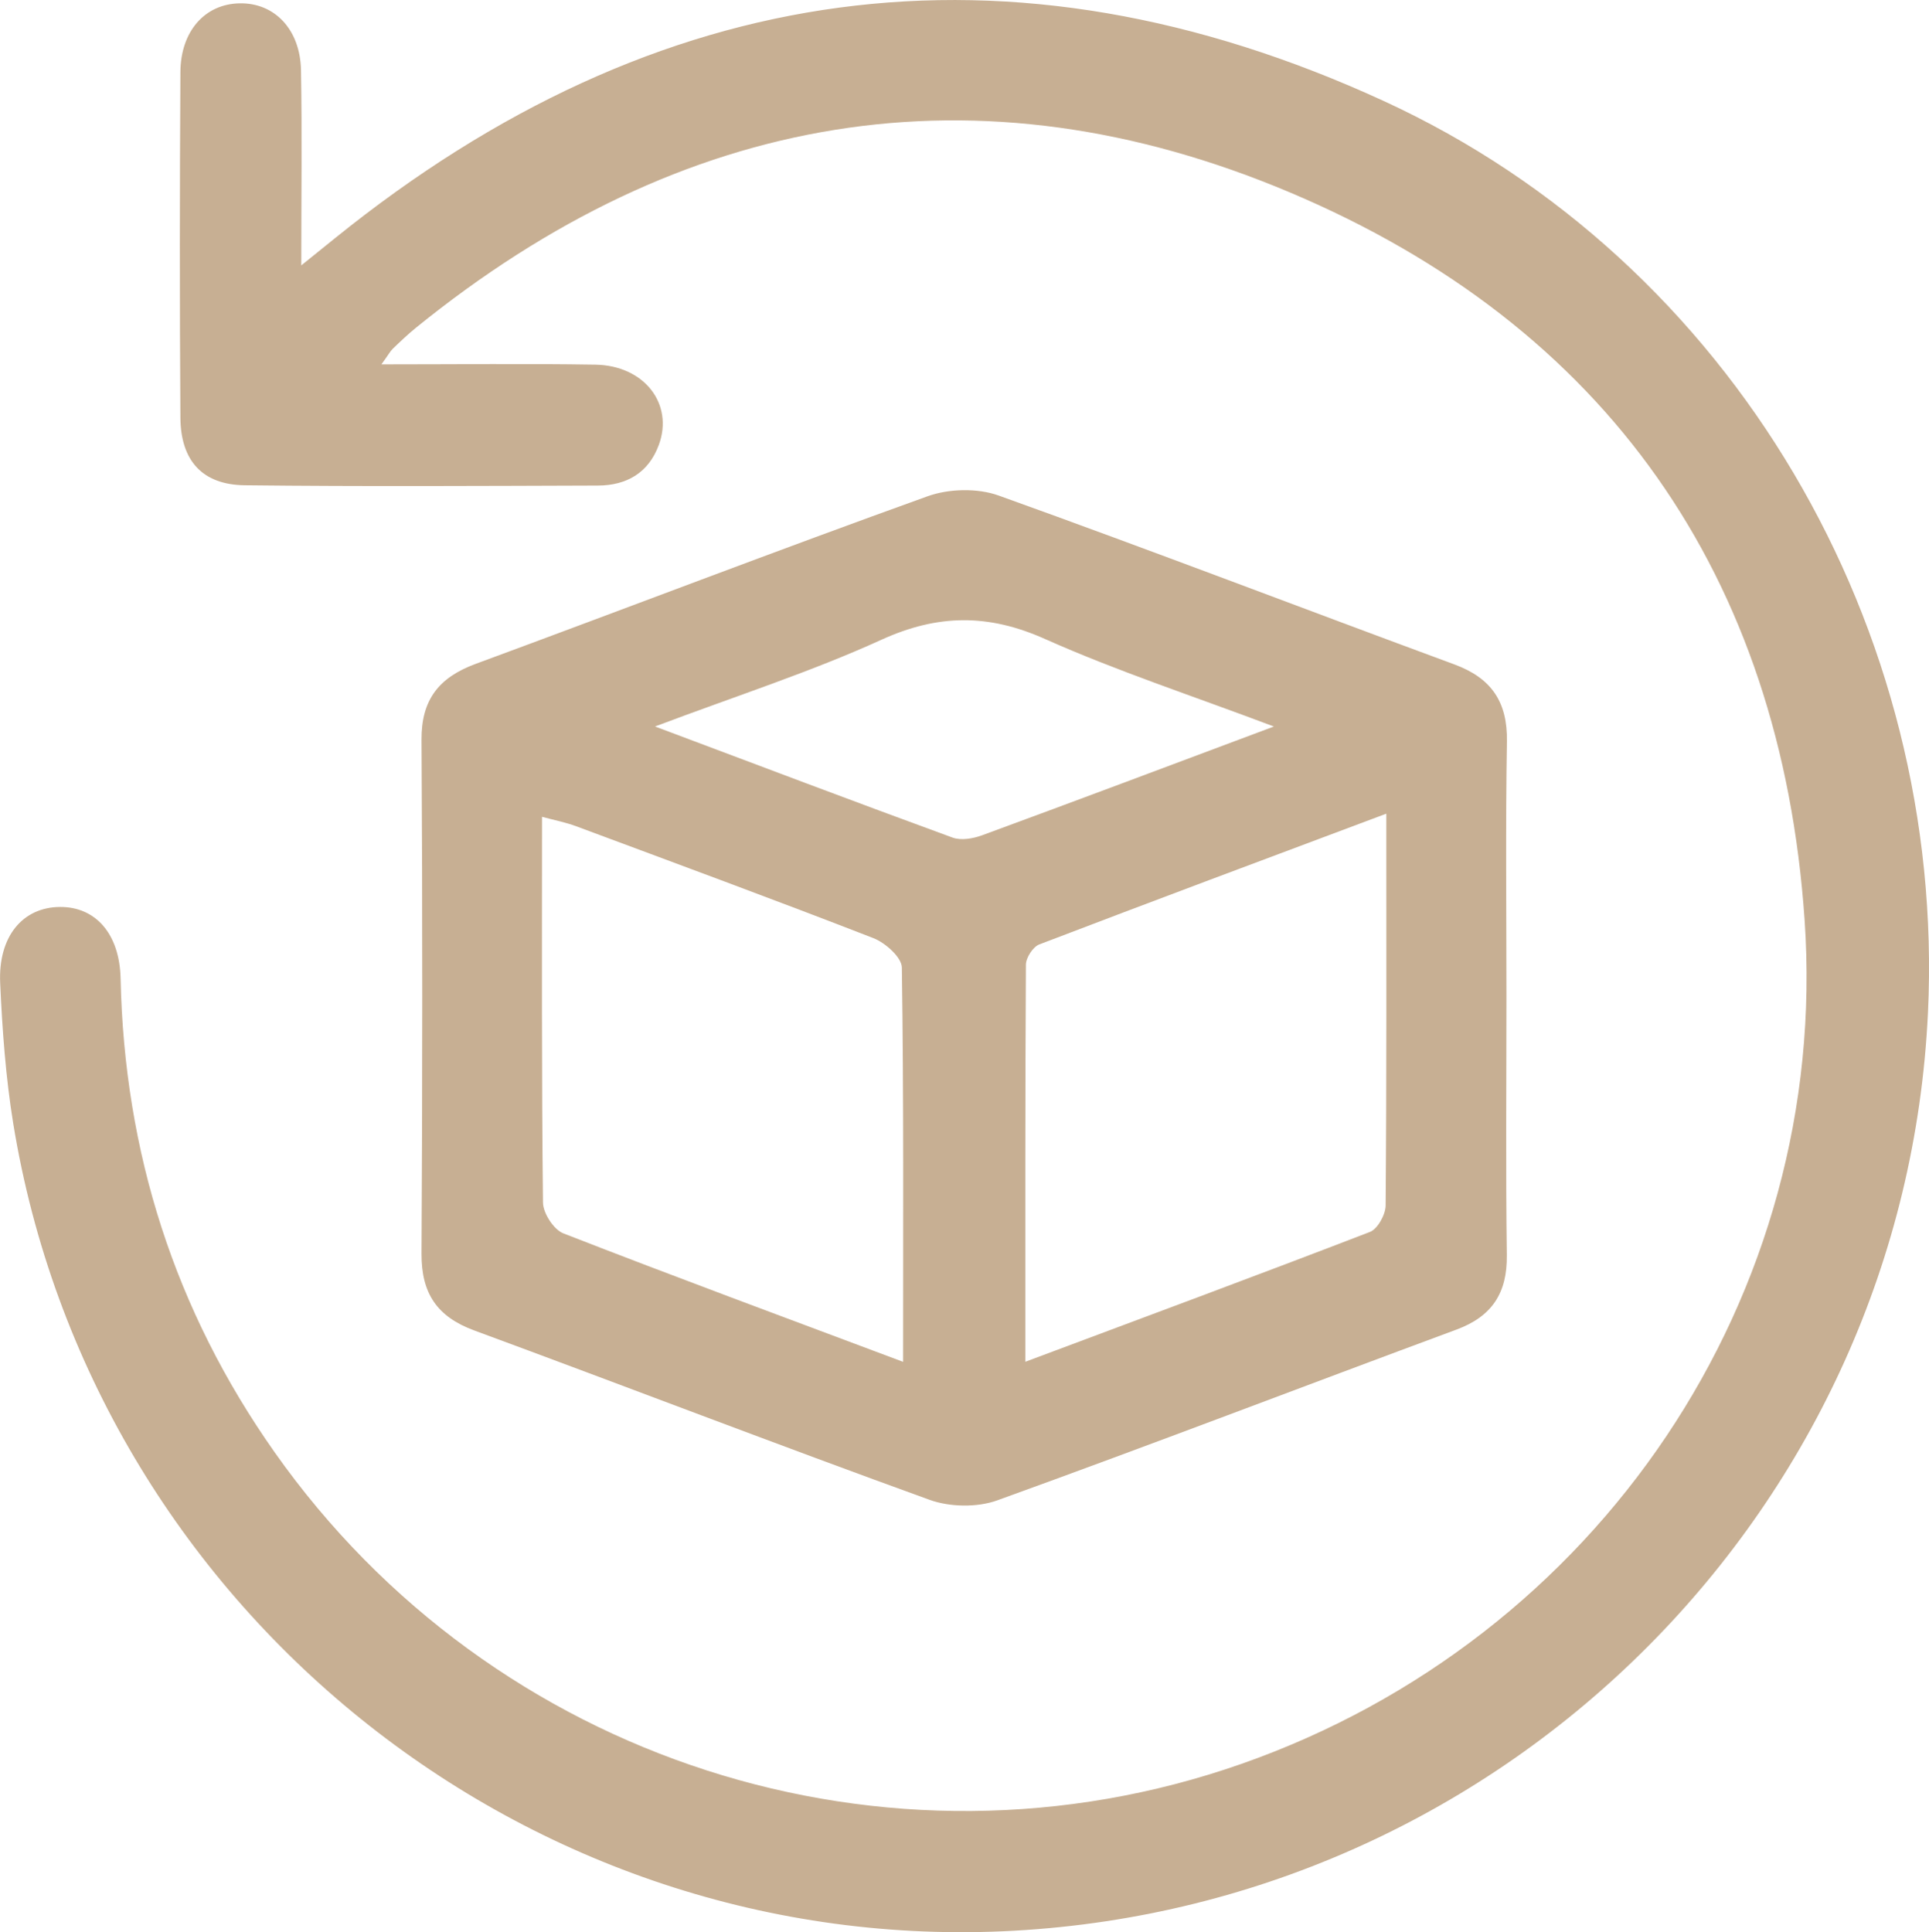 <svg xmlns="http://www.w3.org/2000/svg" id="Warstwa_1" viewBox="0 0 202.64 202.99"><defs><style> .cls-1 { fill: #c7af93; } </style></defs><path class="cls-1" d="M40.08,38.28c7.97,0,15.22-.09,22.47.03,5.14.09,8.24,4.13,6.66,8.43-1.08,2.94-3.39,4.26-6.4,4.27-12.36.04-24.73.11-37.09-.03-4.45-.05-6.74-2.57-6.77-7.12-.08-12.09-.07-24.17,0-36.26.02-4.34,2.59-7.19,6.23-7.25,3.65-.07,6.36,2.73,6.44,7.03.12,6.57.03,13.15.03,20.5,1.54-1.24,2.53-2.04,3.52-2.84C68.96-2.25,105.97-7.5,145.36,10.61c36.69,16.87,59.07,55.46,57.17,95.79-2.44,51.8-44,93.55-96,96.43C55.38,205.68,9.68,168.86,1.39,118.03c-.79-4.86-1.15-9.82-1.37-14.74-.23-4.92,2.37-7.98,6.27-8.01,3.72-.03,6.28,2.78,6.38,7.55.39,18.23,5.68,34.85,16.19,49.75,22.87,32.43,64.35,45.77,101.56,32.72,37.41-13.12,61.89-49.12,59.15-88.68-2.49-36.11-20.82-62.36-54.03-76.39-32.92-13.91-63.98-8.4-91.83,14.19-.85.69-1.65,1.45-2.44,2.21-.28.27-.46.63-1.2,1.65Z"></path><path class="cls-1" d="M158.25,104.67c0,9.07-.08,18.13.04,27.2.05,3.97-1.56,6.43-5.29,7.81-16.09,5.96-32.1,12.11-48.24,17.94-2.11.76-4.97.71-7.09-.05-16-5.79-31.88-11.91-47.85-17.8-3.91-1.44-5.56-3.9-5.54-8.06.1-17.99.11-35.99,0-53.98-.03-4.22,1.83-6.56,5.67-7.98,15.84-5.84,31.6-11.9,47.48-17.61,2.24-.81,5.26-.88,7.48-.08,16.02,5.75,31.91,11.85,47.87,17.74,3.88,1.43,5.59,3.93,5.52,8.09-.15,8.93-.05,17.86-.05,26.79ZM94.87,143.08c0-14.28.07-27.86-.13-41.44-.02-1.07-1.73-2.59-2.98-3.08-10.36-4.03-20.79-7.87-31.21-11.75-1.06-.4-2.19-.62-3.61-1,0,13.89-.05,27.21.1,40.52.01,1.12,1.13,2.85,2.14,3.24,11.62,4.53,23.31,8.85,35.7,13.5ZM145.63,85.48c-12.65,4.74-24.57,9.19-36.46,13.74-.66.25-1.4,1.4-1.4,2.13-.08,13.72-.06,27.43-.06,41.71,12.39-4.64,24.32-9.06,36.2-13.64.81-.31,1.65-1.83,1.65-2.79.11-13.45.07-26.9.07-41.16ZM133.84,76.33c-8.75-3.3-16.58-5.86-24.06-9.2-5.95-2.66-11.24-2.63-17.19.08-7.44,3.39-15.27,5.9-23.78,9.11,11.02,4.14,21.11,7.96,31.25,11.67.9.33,2.16.11,3.11-.24,9.91-3.64,19.79-7.36,30.66-11.43Z"></path></svg>